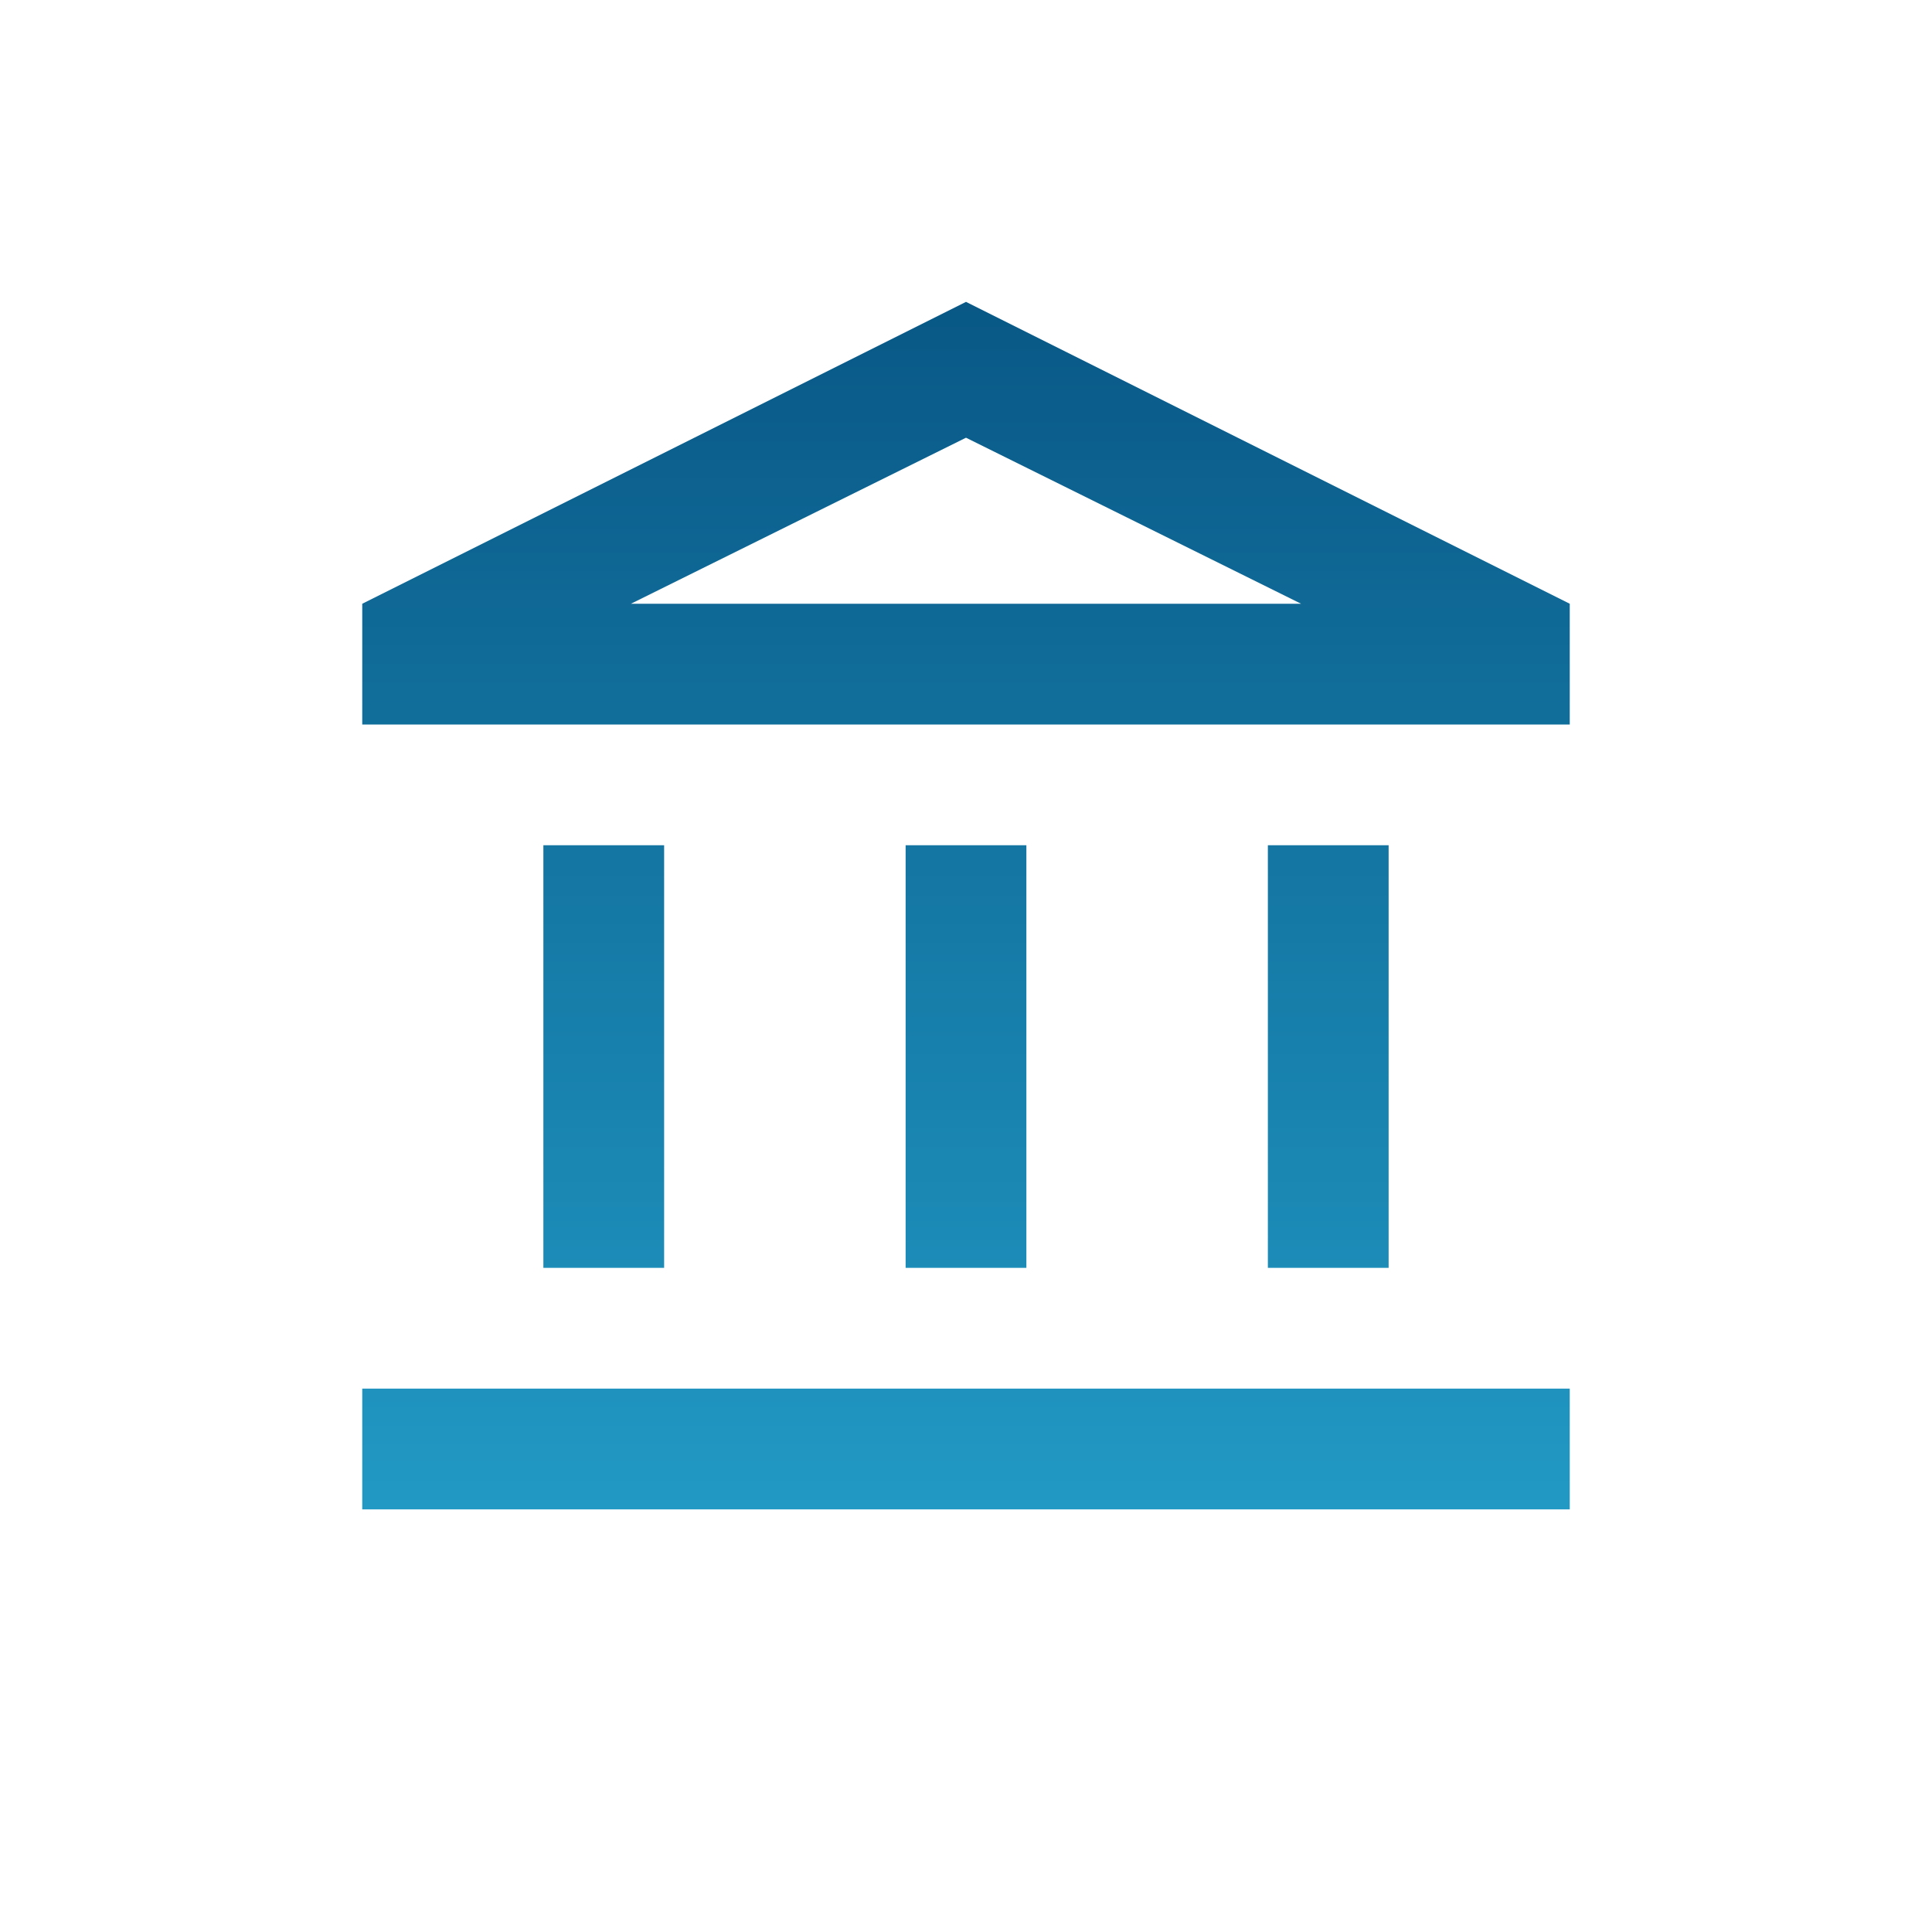 <svg width="32" height="32" viewBox="0 0 32 32" fill="none" xmlns="http://www.w3.org/2000/svg">
<mask id="mask0_859_4735" style="mask-type:alpha" maskUnits="userSpaceOnUse" x="4" y="4" width="24" height="24">
<rect x="4" y="4" width="24" height="24" fill="#D9D9D9"/>
</mask>
<g mask="url(#mask0_859_4735)">
<path d="M9 21V14H11V21H9ZM15 21V14H17V21H15ZM6 25V23H26V25H6ZM21 21V14H23V21H21ZM6 12V10L16 5L26 10V12H6ZM10.45 10H21.55L16 7.25L10.45 10Z" fill="url(#paint0_linear_859_4735)"/>
</g>
<defs>
<linearGradient id="paint0_linear_859_4735" x1="16" y1="5" x2="16" y2="25" gradientUnits="userSpaceOnUse">
<stop stop-color="#095886"/>
<stop offset="1" stop-color="#2199C4"/>
</linearGradient>
</defs>
</svg>
